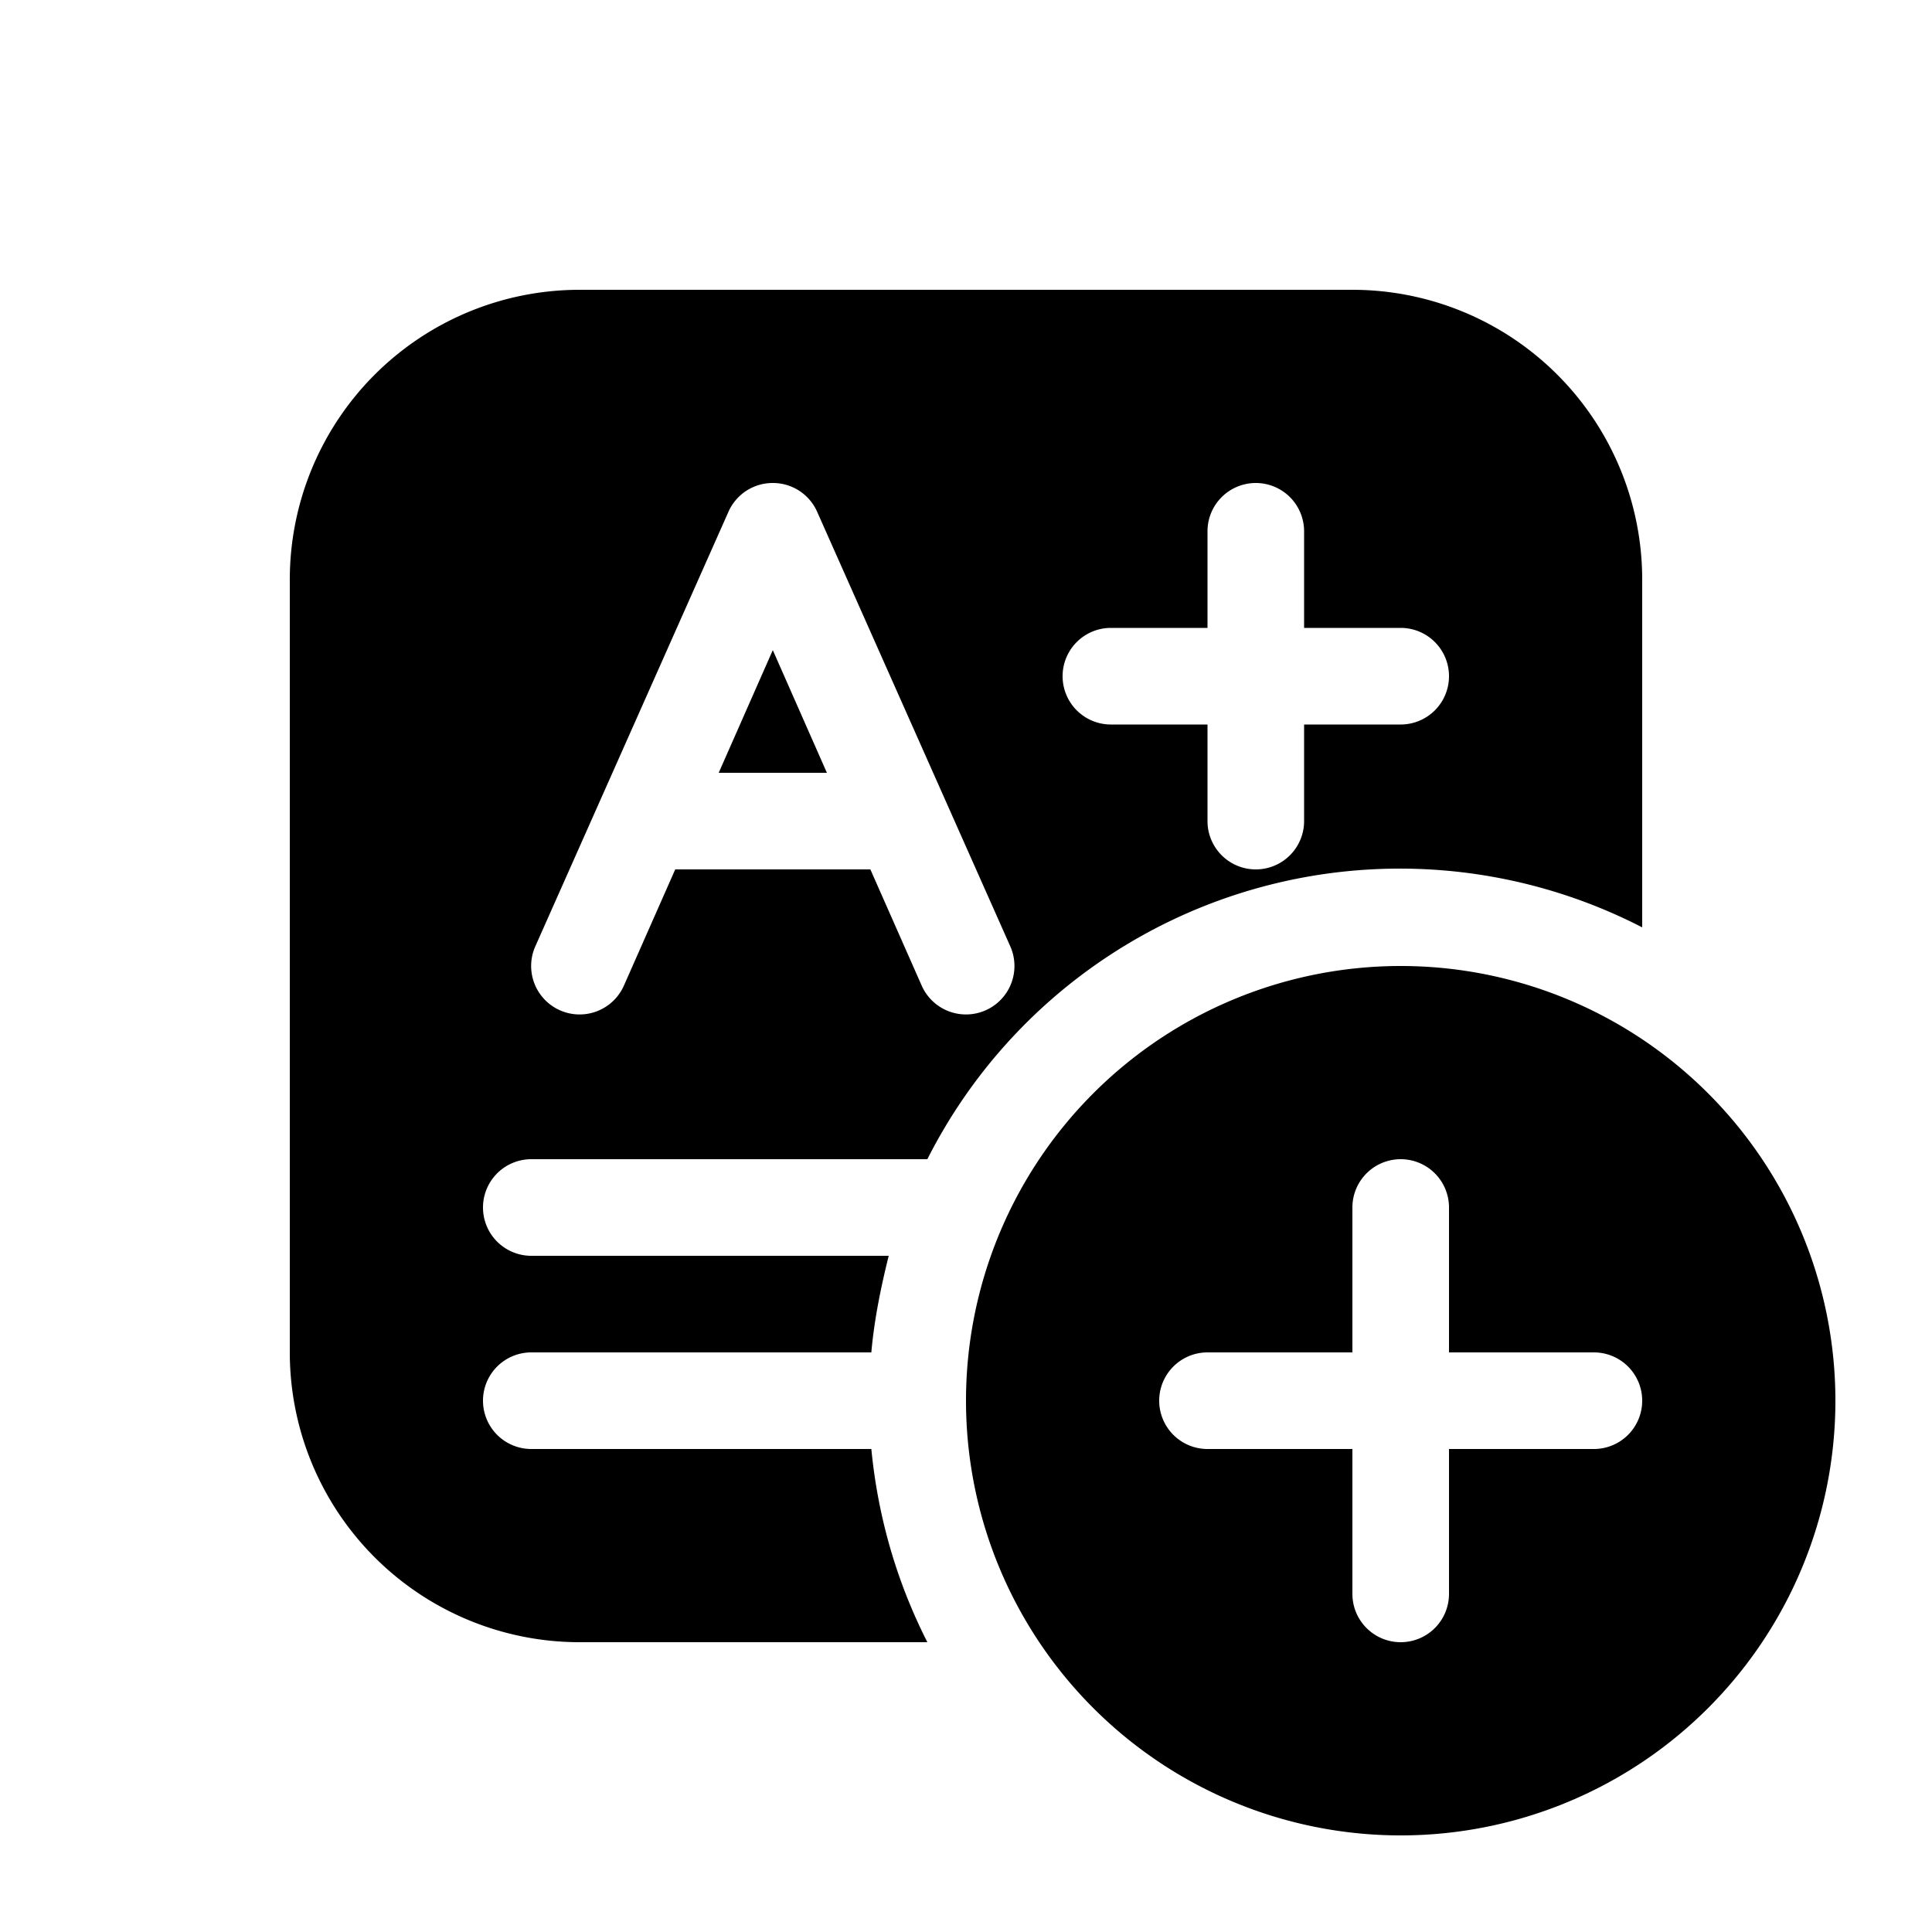 <svg width="20" height="20" viewBox="0 0 20 20" xmlns="http://www.w3.org/2000/svg"><path d="M14.5 10a4.5 4.5 0 1 1 0 9 4.5 4.5 0 0 1 0-9ZM14 3a3 3 0 0 1 3 3v3.6A5.48 5.48 0 0 0 9.6 12H5.5a.5.5 0 0 0 0 1h3.7c-.08.32-.15.66-.18 1H5.5a.5.5 0 0 0 0 1h3.52c.07.72.27 1.39.58 2H6a3 3 0 0 1-3-3V6a3 3 0 0 1 3-3h8Zm.5 9a.5.5 0 0 0-.5.5V14h-1.5a.5.5 0 0 0 0 1H14v1.5a.5.5 0 0 0 1 0V15h1.5a.5.5 0 0 0 0-1H15v-1.5a.5.5 0 0 0-.5-.5ZM8 5a.5.5 0 0 0-.46.3l-2 4.5a.5.5 0 0 0 .92.4L6.99 9h2.02l.53 1.2a.5.5 0 0 0 .92-.4l-2-4.5A.5.5 0 0 0 8 5Zm5 0a.5.5 0 0 0-.5.5v1h-1a.5.5 0 0 0 0 1h1v1a.5.5 0 0 0 1 0v-1h1a.5.5 0 0 0 0-1h-1v-1A.5.5 0 0 0 13 5ZM8.56 8H7.44L8 6.73 8.56 8Z"/></svg>